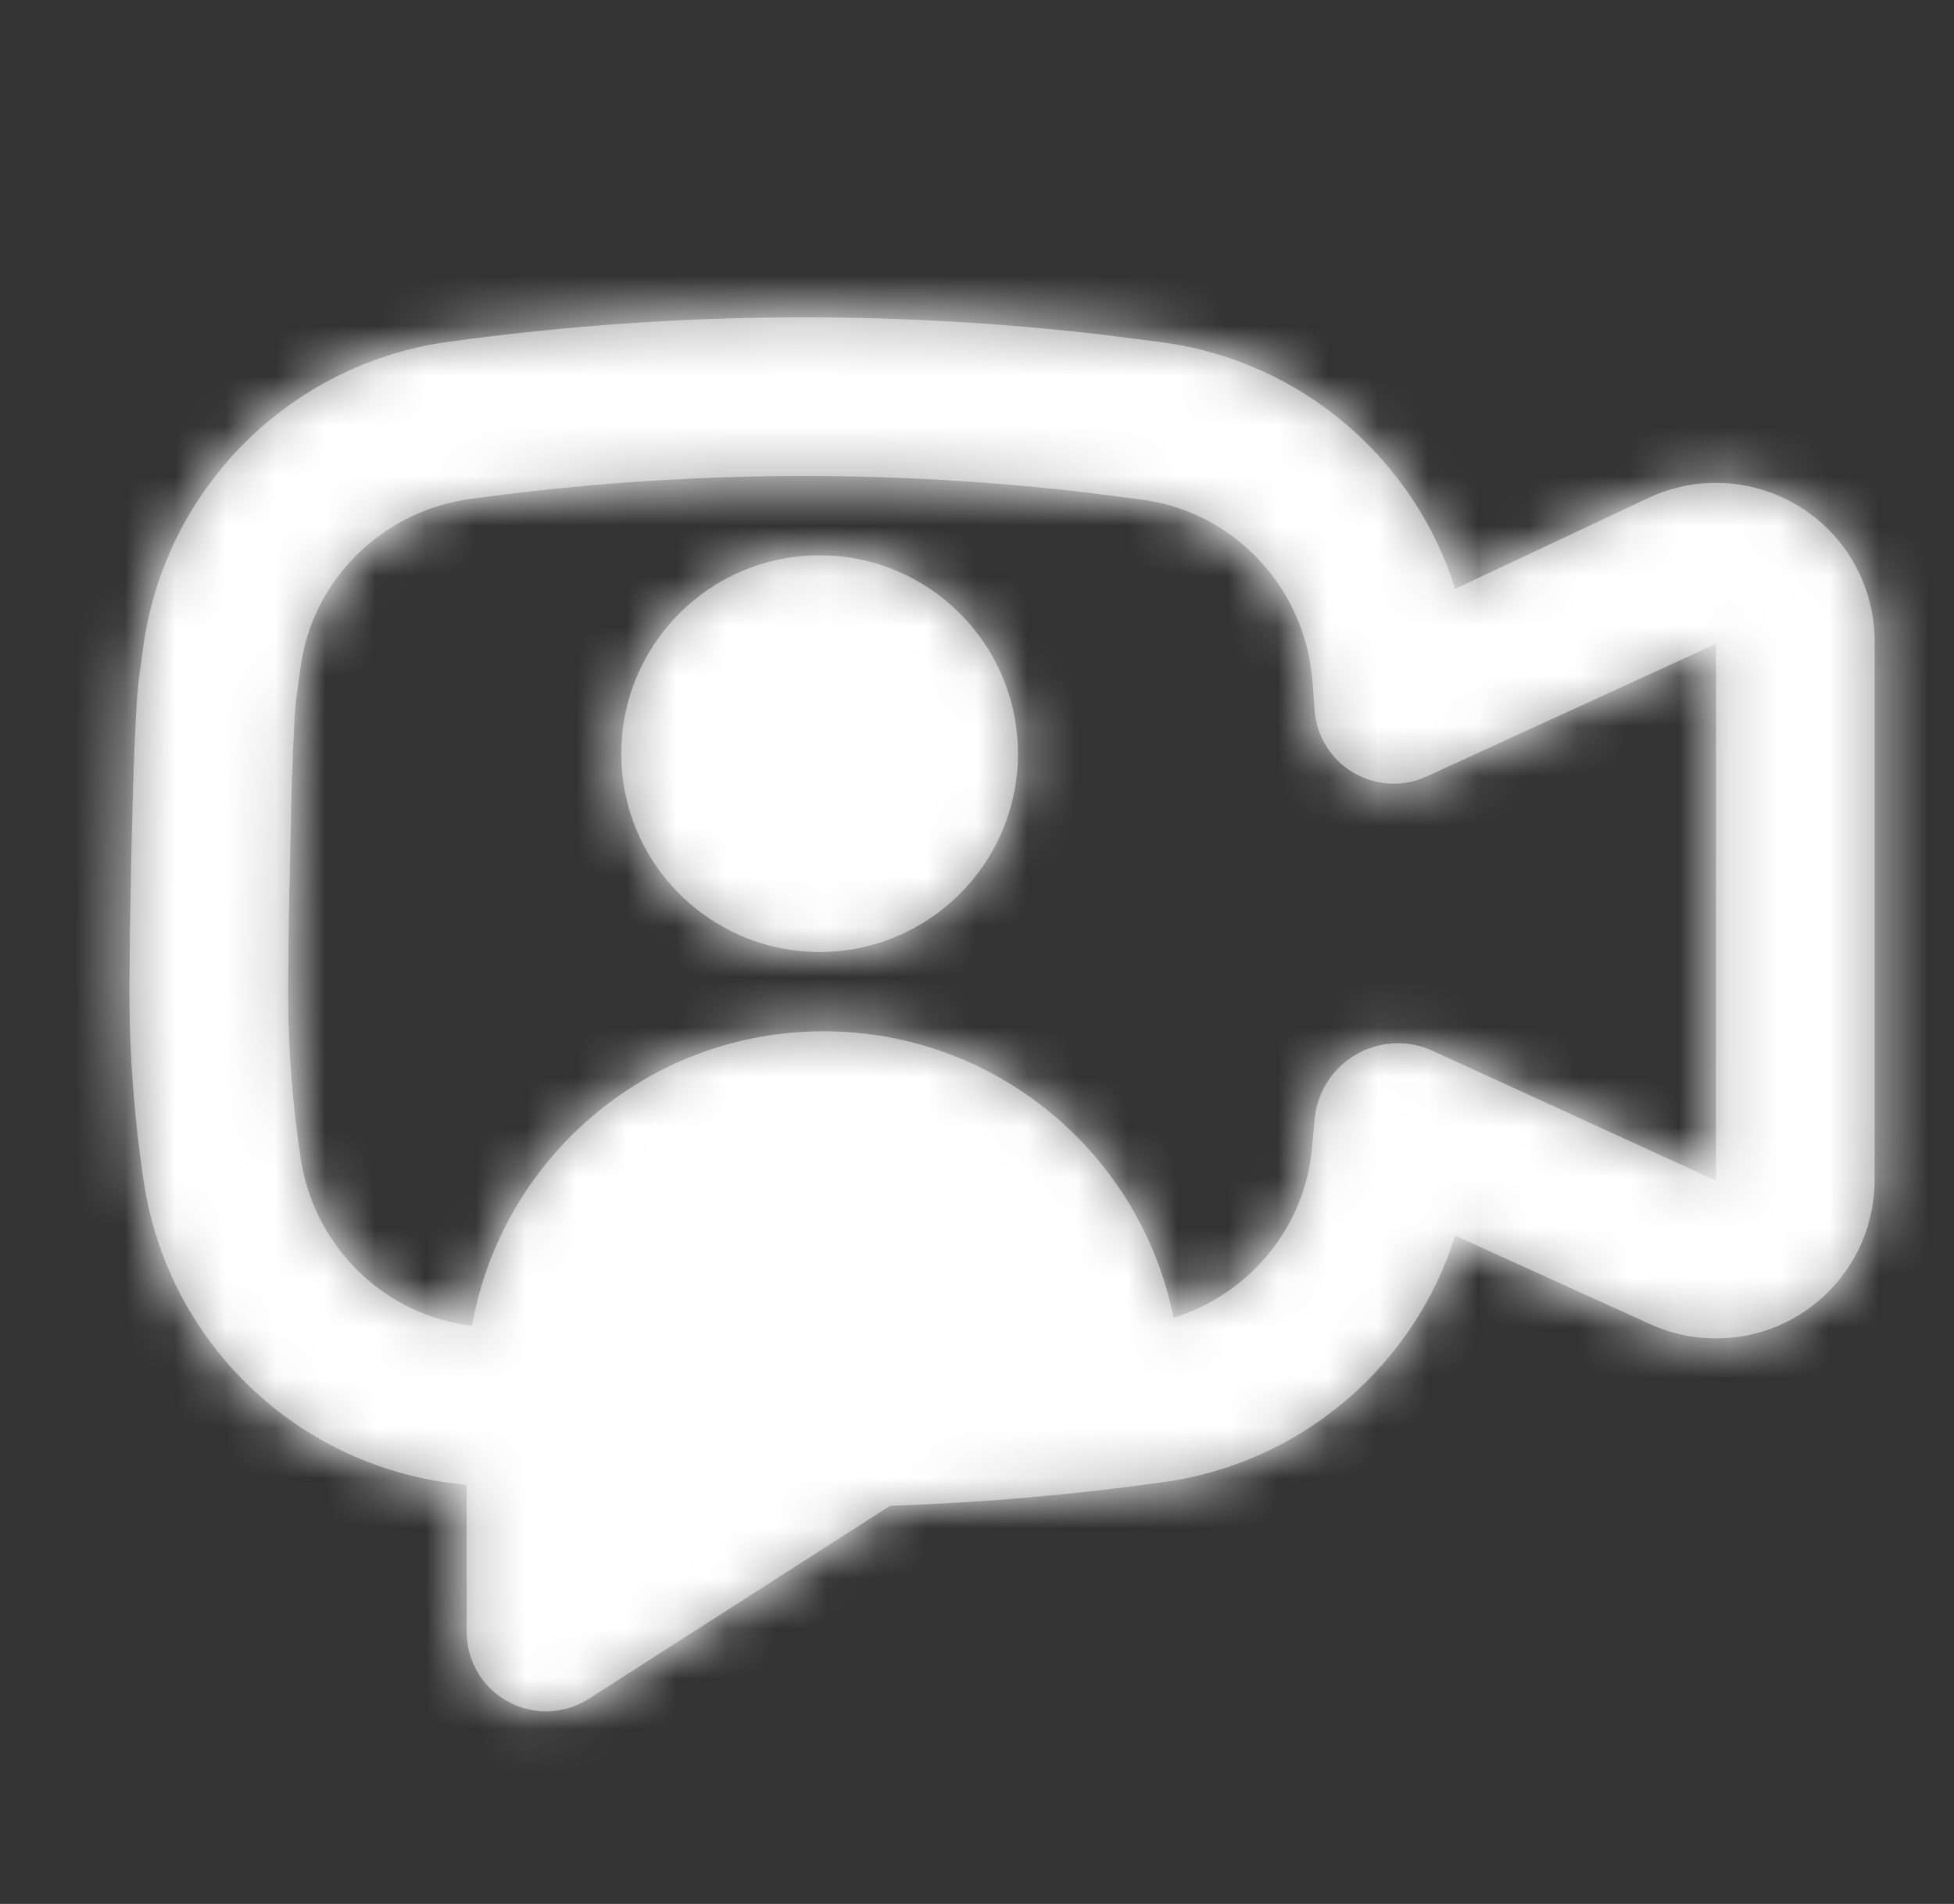<svg xmlns="http://www.w3.org/2000/svg" xmlns:xlink="http://www.w3.org/1999/xlink" width="39" height="38" viewBox="0 0 39 38">
    <rect x="0" y="0" width="39" height="38" fill="#333333" stroke="none"/>
    <defs>
        <path id="009vuc5vra" d="M15.042 6.333c1.998 0 3.996.117 5.994.35l1.199.154c2.762.387 4.997 2.334 5.809 4.916l3.858-1.815c1.583-.744 3.47-.064 4.214 1.518.198.422.3.882.3 1.348v10.744c0 1.749-1.417 3.166-3.166 3.166-.452 0-.898-.096-1.309-.283l-3.897-1.769c-.811 2.582-3.046 4.531-5.809 4.918-1.823.255-3.646.413-5.469.474l-6.014 3.852c-.737.471-1.716.257-2.188-.48-.163-.255-.25-.55-.25-.854V29.64l-.372-.047c-3.126-.432-5.596-2.87-6.07-5.99-.192-1.27-.289-2.54-.289-3.811l.01-1.161.031-1.718.037-1.356.03-.82.036-.682c.013-.197.027-.36.041-.48l.105-.762c.473-3.12 2.943-5.557 6.069-5.99 2.366-.326 4.733-.49 7.1-.49zm0 3.167c-2.222 0-4.444.154-6.667.46-1.645.228-2.963 1.455-3.315 3.018l-.05.263-.098.716c-.013.105-.025.253-.036.435l-.031.637-.027.775-.054 2.543-.014 1.445c0 1.11.084 2.223.253 3.337.25 1.642 1.494 2.943 3.07 3.276l.267.046.08.01.068-.33c.717-3.176 3.556-5.548 6.95-5.548 3.453 0 6.332 2.457 6.986 5.718 1.406-.435 2.467-1.624 2.72-3.067l.036-.263.057-.613c.074-.92.88-1.604 1.799-1.53.194.015.384.065.561.146l5.653 2.59V12.85l-5.774 2.646c-.795.365-1.735.016-2.1-.78-.08-.177-.129-.368-.14-.564l-.039-.532-.013-.137-.034-.25-.014-.078c-.296-1.566-1.507-2.806-3.042-3.131l-.262-.046-1.163-.15c-1.876-.219-3.752-.328-5.627-.328zm.316 1.583c2.186 0 3.959 1.773 3.959 3.959S17.544 19 15.358 19 11.4 17.228 11.4 15.042s1.772-3.959 3.958-3.959z"/>
    </defs>
    <g fill="none" fill-rule="evenodd">
        <g>
            <g>
                <g>
                    <g>
                        <g>
                            <g transform="translate(-800 -6908) translate(260 5320) translate(0 198) translate(475 1344) translate(50 30) translate(16 16)">
                                <mask id="vs2im1jn0b" fill="#fff">
                                    <use xlink:href="#009vuc5vra"/>
                                </mask>
                                <use fill="#979797" fill-rule="nonzero" xlink:href="#009vuc5vra"/>
                                <g fill="#FFF" fill-rule="nonzero" mask="url(#vs2im1jn0b)">
                                    <path d="M0 0H38V38H0z"/>
                                </g>
                            </g>
                        </g>
                    </g>
                </g>
            </g>
        </g>
    </g>
</svg>
